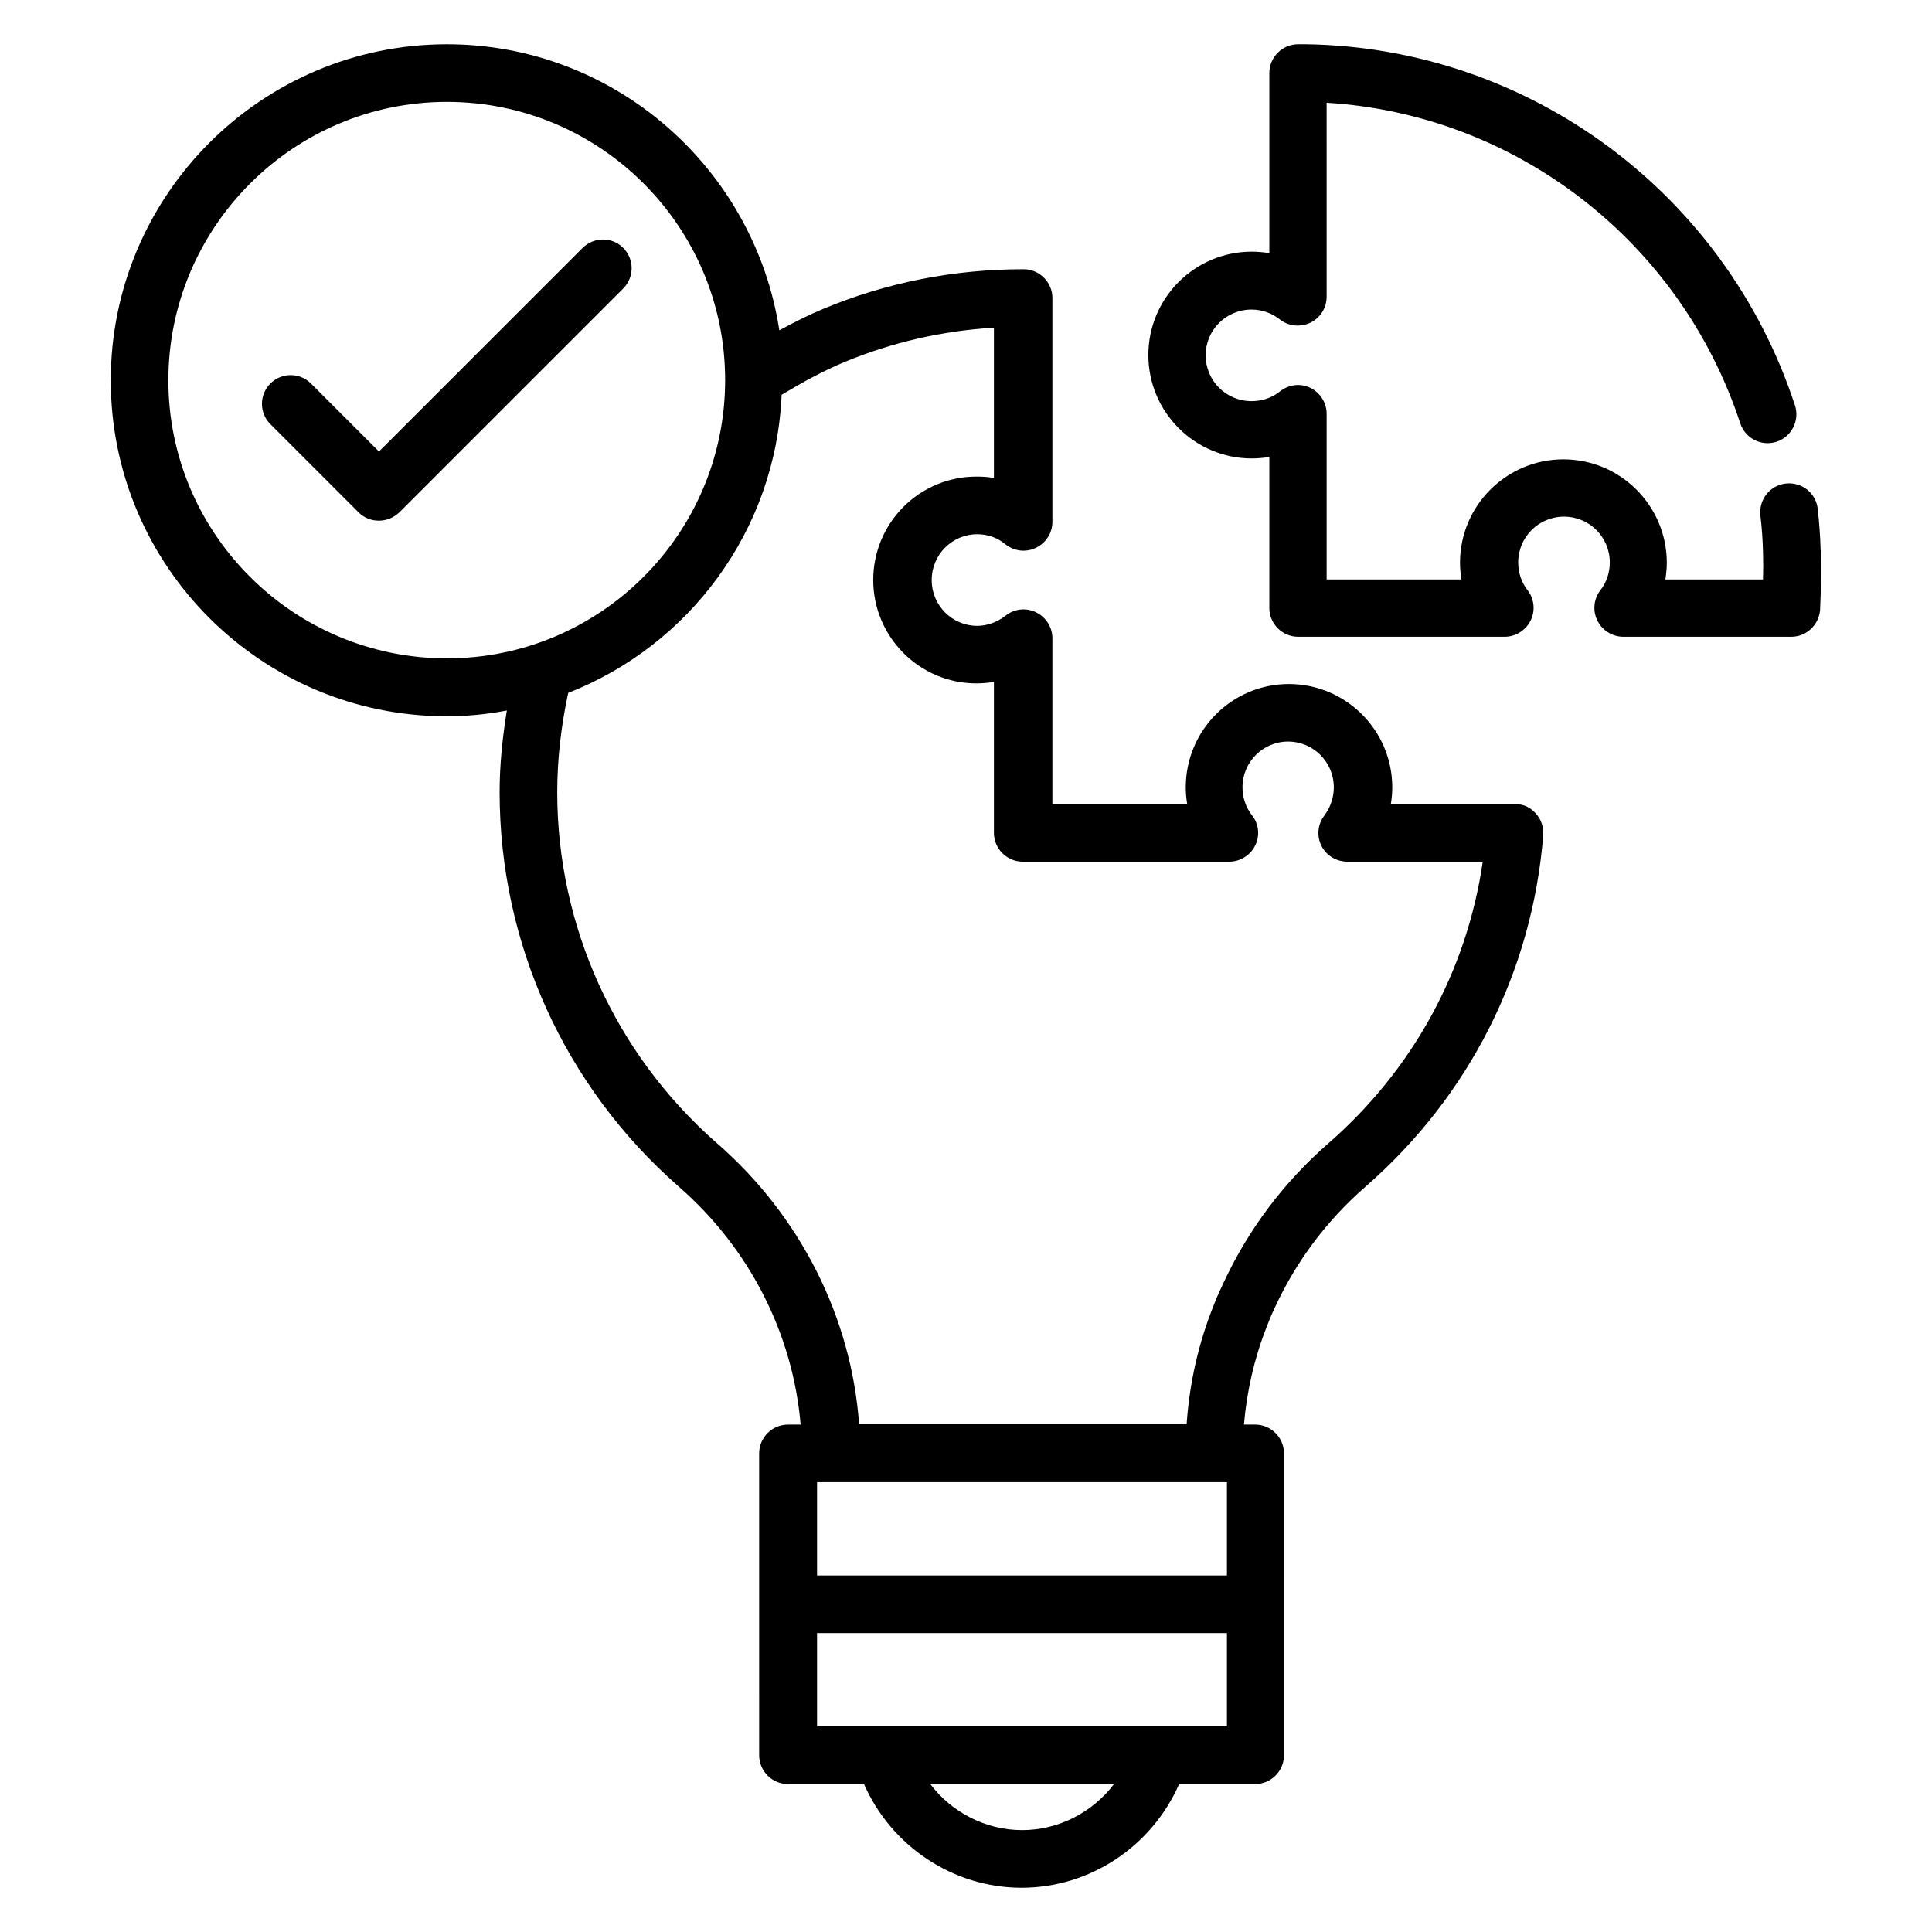 <?xml version="1.0" encoding="UTF-8"?>
<!-- Uploaded to: SVG Repo, www.svgrepo.com, Generator: SVG Repo Mixer Tools -->
<svg fill="#000000" width="800px" height="800px" version="1.1" viewBox="144 144 512 512" xmlns="http://www.w3.org/2000/svg">
 <g>
  <path d="m626.48 289.7c-0.078-3.664-0.383-7.328-0.762-10.84-0.457-4.199-4.199-7.176-8.473-6.719-4.199 0.457-7.176 4.273-6.719 8.473 0.383 3.207 0.609 6.414 0.688 9.695 0.078 2.367 0.078 4.809 0 7.25h-25.879c0.23-1.449 0.383-2.902 0.383-4.426 0-15.113-12.289-27.402-27.402-27.402-15.113 0-27.402 12.289-27.402 27.402 0 1.527 0.152 2.977 0.383 4.426h-35.727v-43.891c0-2.902-1.68-5.574-4.273-6.871-2.672-1.297-5.727-0.918-8.09 0.918-2.137 1.754-4.809 2.594-7.559 2.594-6.719 0-12.137-5.418-12.137-12.137s5.418-12.137 12.137-12.137c2.75 0 5.344 0.918 7.481 2.594 2.289 1.832 5.418 2.137 8.09 0.918 2.672-1.297 4.352-3.969 4.352-6.871l-0.004-51.449c50.152 3.055 93.738 36.641 109.62 84.961 1.297 3.969 5.574 6.184 9.617 4.887 3.969-1.297 6.184-5.648 4.887-9.617-18.473-56.414-70.535-94.809-129.46-95.727h-2.215c-4.199 0-7.633 3.434-7.633 7.633v47.711c-1.527-0.23-3.055-0.383-4.656-0.383-15.113 0-27.402 12.289-27.402 27.402 0 15.113 12.289 27.402 27.402 27.402 1.527 0 3.129-0.152 4.656-0.383v40c0 4.199 3.434 7.633 7.633 7.633h54.73c2.902 0 5.574-1.68 6.871-4.273s0.992-5.727-0.762-8.016c-1.68-2.137-2.519-4.734-2.519-7.406 0-6.719 5.418-12.137 12.137-12.137s12.137 5.418 12.137 12.137c0 2.672-0.84 5.266-2.519 7.406-1.754 2.289-2.062 5.418-0.762 8.016 1.297 2.594 3.969 4.273 6.871 4.273h44.504c3.969 0 7.25-3.055 7.633-7.023 0.227-5.336 0.379-10.758 0.152-16.023z"/>
  <path d="m545.64 357.1h-33.055c0.23-1.449 0.383-2.902 0.383-4.426 0-15.113-12.289-27.402-27.402-27.402-15.113 0-27.328 12.289-27.328 27.402 0 1.527 0.152 2.977 0.383 4.426h-35.727v-43.969c0-2.902-1.68-5.574-4.352-6.871-2.672-1.297-5.801-0.918-8.09 0.918-2.137 1.68-4.809 2.672-7.481 2.672-6.641 0-12.062-5.418-12.062-12.137s5.418-12.137 12.062-12.137c2.75 0 5.418 0.918 7.481 2.672 2.289 1.832 5.418 2.215 8.09 0.918 2.672-1.297 4.352-3.969 4.352-6.871v-59.316c0-4.199-3.434-7.633-7.633-7.633-18.473 0-36.258 3.512-52.977 10.457-4.047 1.68-7.938 3.664-11.754 5.727-6.566-42.824-43.512-75.801-88.094-75.801-49.082 0-89.082 39.922-89.082 89.082s39.922 89.008 89.008 89.008c5.496 0 10.762-0.535 15.953-1.527-1.145 7.098-1.91 14.273-1.91 21.68 0 40 17.25 78.016 47.402 104.43 18.855 16.41 30.305 39.082 32.367 63.129h-3.359c-4.199 0-7.633 3.434-7.633 7.633l0.004 80c0 4.199 3.434 7.633 7.633 7.633h20.152c7.176 16.41 23.586 27.48 41.754 27.48 18.242 0 34.578-11.07 41.754-27.48h20.152c4.199 0 7.633-3.434 7.633-7.633l0.004-80c0-4.199-3.434-7.633-7.633-7.633h-2.977c0.762-8.93 2.75-17.559 6.031-25.953 0.688-1.754 1.375-3.434 2.215-5.191 5.648-12.215 13.742-22.977 23.969-31.906 27.48-23.969 44.199-57.023 47.098-93.129 0.152-2.137-0.535-4.199-1.984-5.801-1.453-1.605-3.211-2.445-5.348-2.445zm-357.02-112.29c0-40.684 33.129-73.812 73.812-73.812 40.688 0 73.738 33.055 73.738 73.738 0 40.688-33.055 73.738-73.738 73.738s-73.812-33.051-73.812-73.664zm280.53 316.71h-108.62v-24.734h108.62zm-54.273 67.48c-9.695 0-18.703-4.734-24.352-12.215h48.703c-5.648 7.481-14.656 12.215-24.352 12.215zm-54.348-27.48v-24.734h108.62v24.734zm135.57-154.58c-11.91 10.383-21.223 22.824-27.785 36.871-0.992 2.062-1.91 4.121-2.672 6.106-4.047 10.078-6.414 20.609-7.176 31.527l-86.793-0.004c-2.062-28.398-15.574-55.266-37.785-74.578-26.793-23.512-42.215-57.328-42.215-92.898 0-9.008 1.07-17.785 2.902-26.336 31.984-12.52 55.039-42.977 56.562-79.008 5.344-3.207 10.84-6.258 16.719-8.703 12.52-5.191 25.801-8.246 39.543-9.082v39.848c-1.527-0.305-3.055-0.383-4.656-0.383-15.113 0-27.328 12.289-27.328 27.402s12.289 27.402 27.328 27.402c1.527 0 3.129-0.152 4.656-0.383v40c0 4.199 3.434 7.633 7.633 7.633h54.73c2.902 0 5.574-1.68 6.871-4.273s0.992-5.727-0.84-8.016c-1.602-2.062-2.519-4.656-2.519-7.406 0-6.719 5.418-12.137 12.062-12.137 6.719 0 12.137 5.418 12.137 12.137 0 3.359-1.375 5.953-2.519 7.481-1.754 2.289-2.062 5.418-0.762 8.016 1.297 2.594 3.969 4.199 6.871 4.199h35.879c-4.203 28.938-18.555 55.121-40.844 74.586z"/>
  <path d="m298.32 209.77-53.891 53.891-18.016-18.016c-2.977-2.977-7.785-2.977-10.762 0-2.977 2.977-2.977 7.785 0 10.762l23.359 23.359c1.527 1.527 3.434 2.215 5.418 2.215 1.984 0 3.894-0.762 5.418-2.215l59.312-59.312c2.977-2.977 2.977-7.785 0-10.762-2.977-2.977-7.785-2.977-10.84 0.078z"/>
 </g>
</svg>